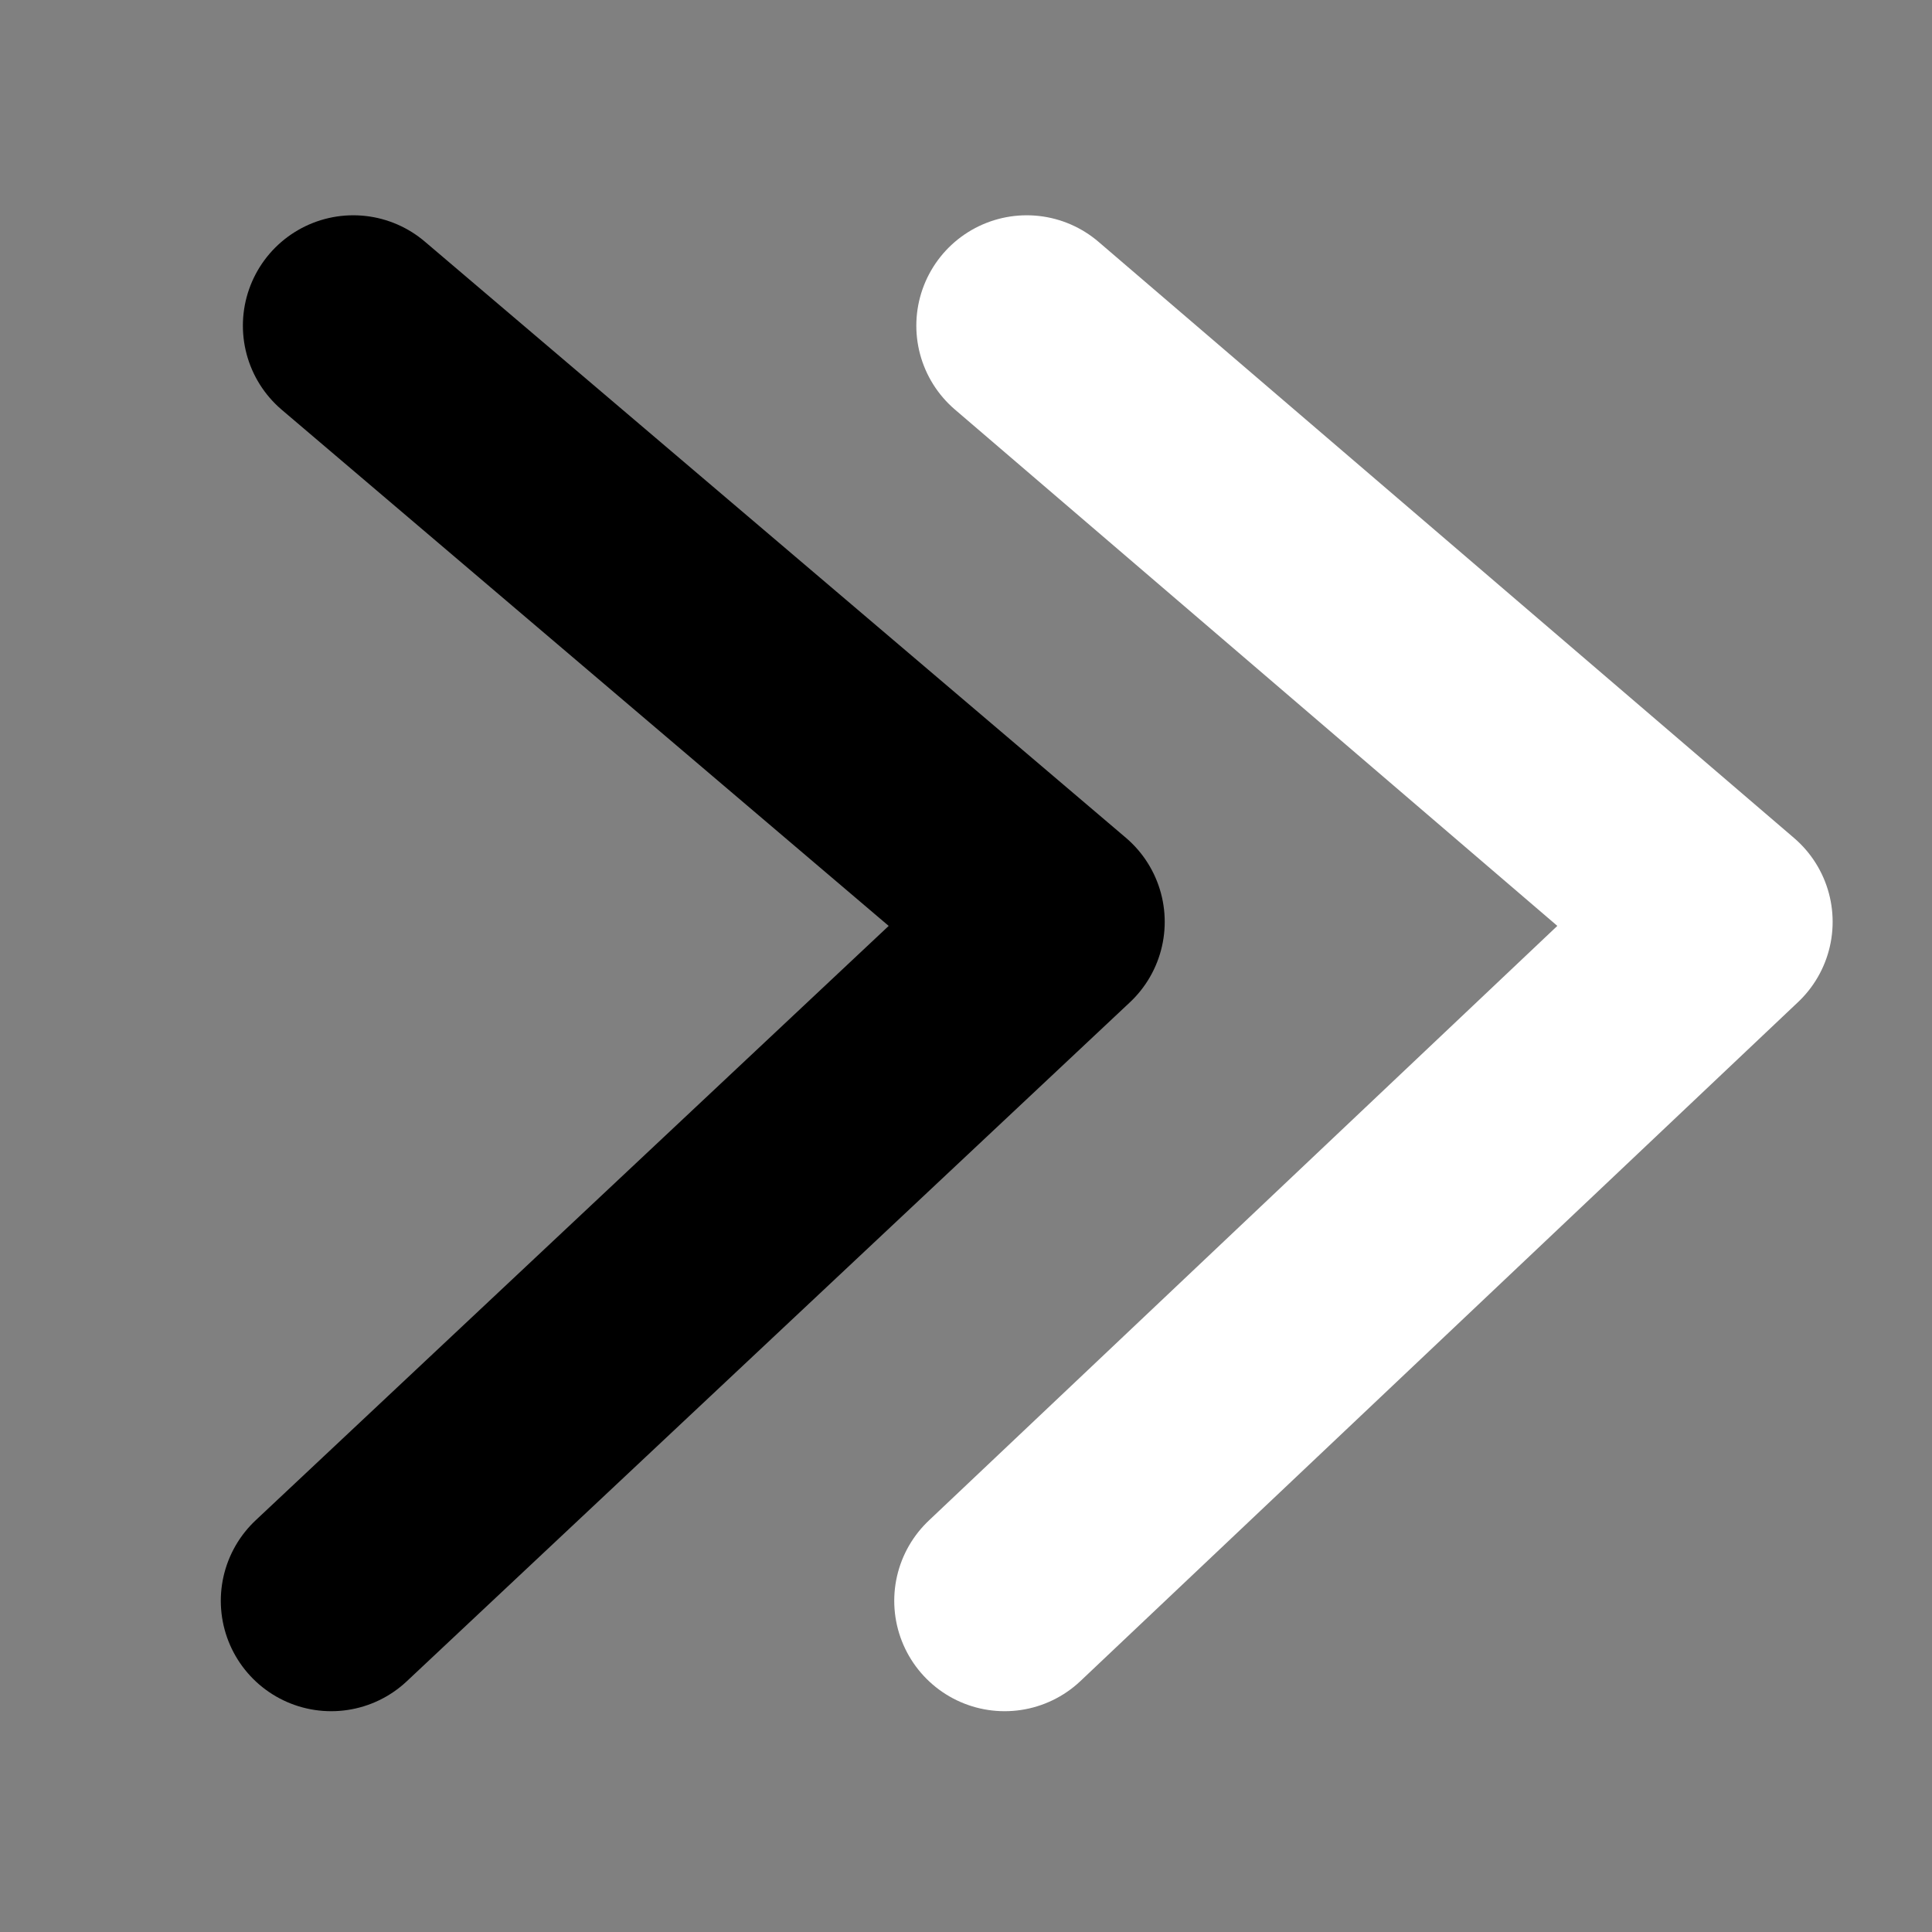 <?xml version="1.0" encoding="utf-8"?>
<!-- Generator: Adobe Illustrator 24.1.2, SVG Export Plug-In . SVG Version: 6.00 Build 0)  -->
<svg xmlns="http://www.w3.org/2000/svg" xmlns:xlink="http://www.w3.org/1999/xlink" version="1.1" id="Layer_1" x="0px" y="0px" viewBox="0 0 35 35" style="enable-background:new 0 0 35 35;" xml:space="preserve" width="35" height="35">
<rect x="0" y="0" width="35" height="35" fill="#808080" stroke="none"/>
<style type="text/css">
	.st0{fill:none;stroke:#000000;stroke-width:4;stroke-linecap:round;stroke-linejoin:round;}
	.st1{fill:none;stroke:#FFFFFF;stroke-width:4;stroke-linecap:round;stroke-linejoin:round;}
</style>
<g id="Layer_1_1_">
</g>
<g id="Layer_2_1_">
	<g>
		<polyline class="st0" points="6.4,5.9 19.1,16.7 6,29   "/>
		<polyline class="st1" points="18.6,5.9 31.2,16.7 18.2,29   "/>
	</g>
</g>
</svg>
